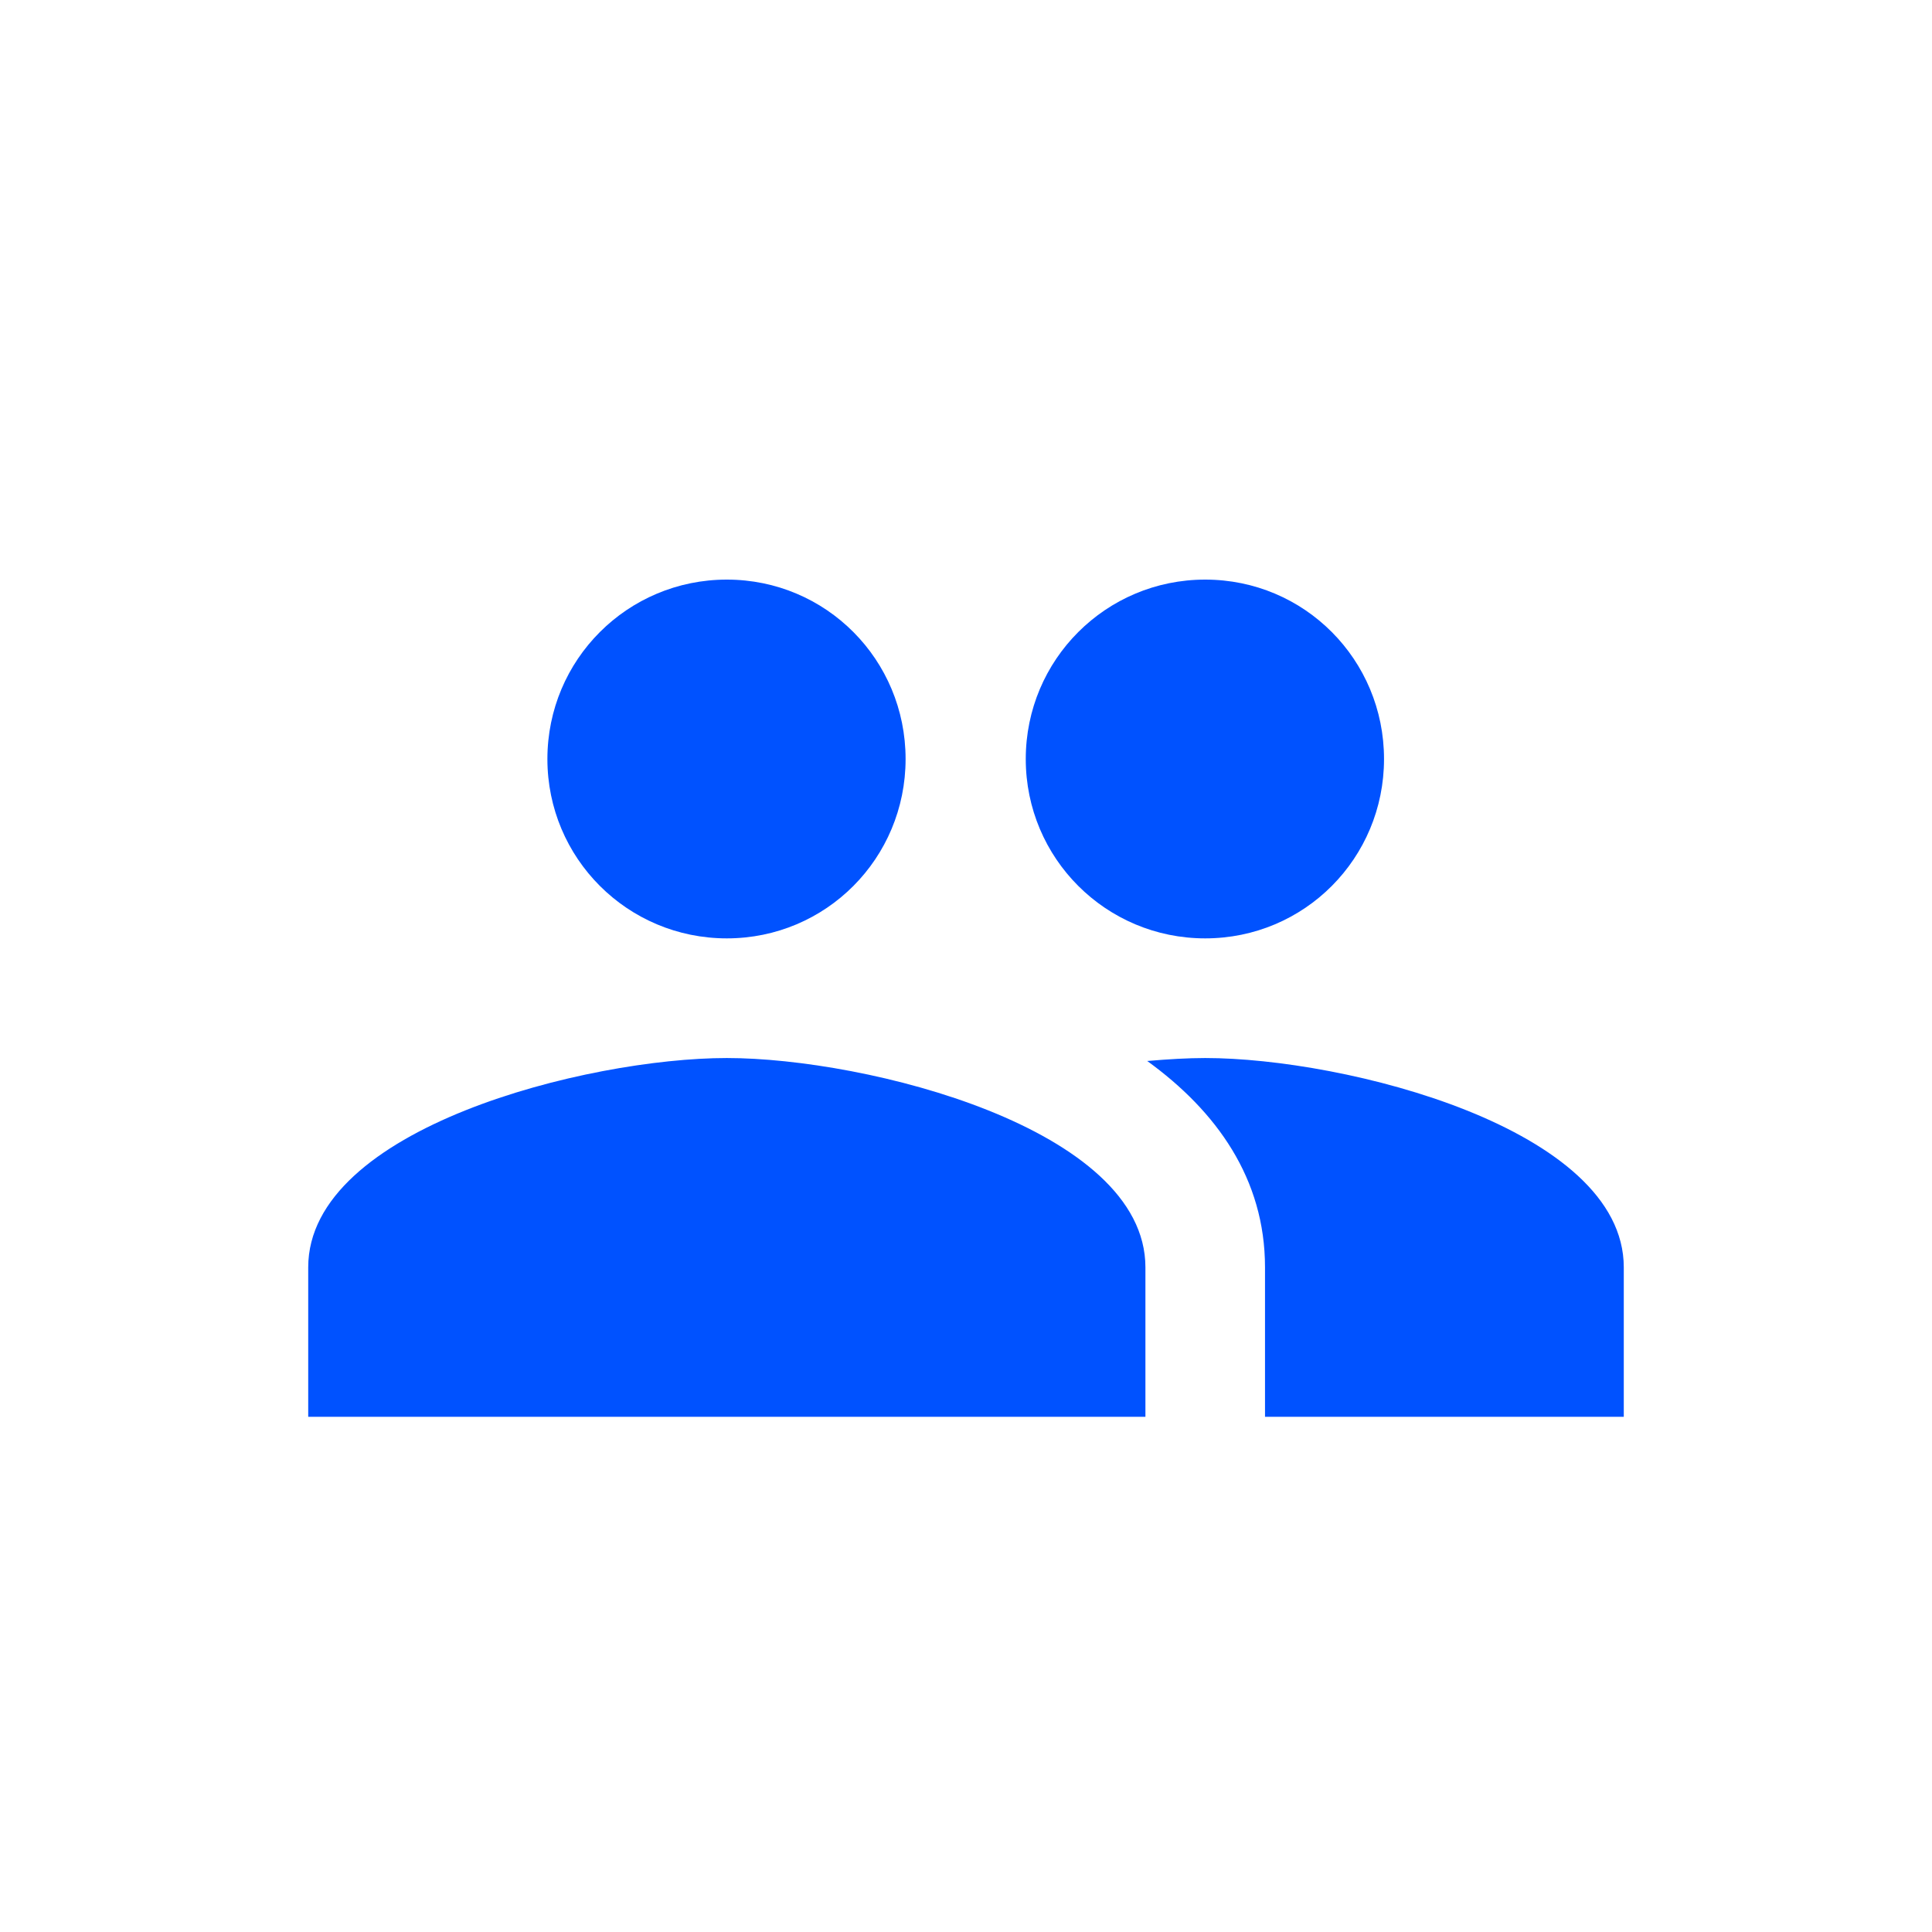 <svg width="30" height="30" viewBox="0 0 30 30" fill="none" xmlns="http://www.w3.org/2000/svg">
<g clip-path="url(#clip0_30_1847)">
<path d="M18.714 14.571C20.256 14.571 21.491 13.327 21.491 11.786C21.491 10.244 20.256 9 18.714 9C17.173 9 15.928 10.244 15.928 11.786C15.928 13.327 17.173 14.571 18.714 14.571ZM11.286 14.571C12.827 14.571 14.062 13.327 14.062 11.786C14.062 10.244 12.827 9 11.286 9C9.744 9 8.5 10.244 8.5 11.786C8.5 13.327 9.744 14.571 11.286 14.571ZM11.286 16.429C9.122 16.429 4.786 17.515 4.786 19.679V22H17.786V19.679C17.786 17.515 13.449 16.429 11.286 16.429ZM18.714 16.429C18.445 16.429 18.139 16.447 17.814 16.475C18.891 17.255 19.643 18.304 19.643 19.679V22H25.214V19.679C25.214 17.515 20.878 16.429 18.714 16.429Z" fill="#0052FF"/>
</g>
<defs>
<clipPath id="clip0_30_1847">
<rect width="30" height="30" fill="white"/>
</clipPath>
</defs>
</svg>
